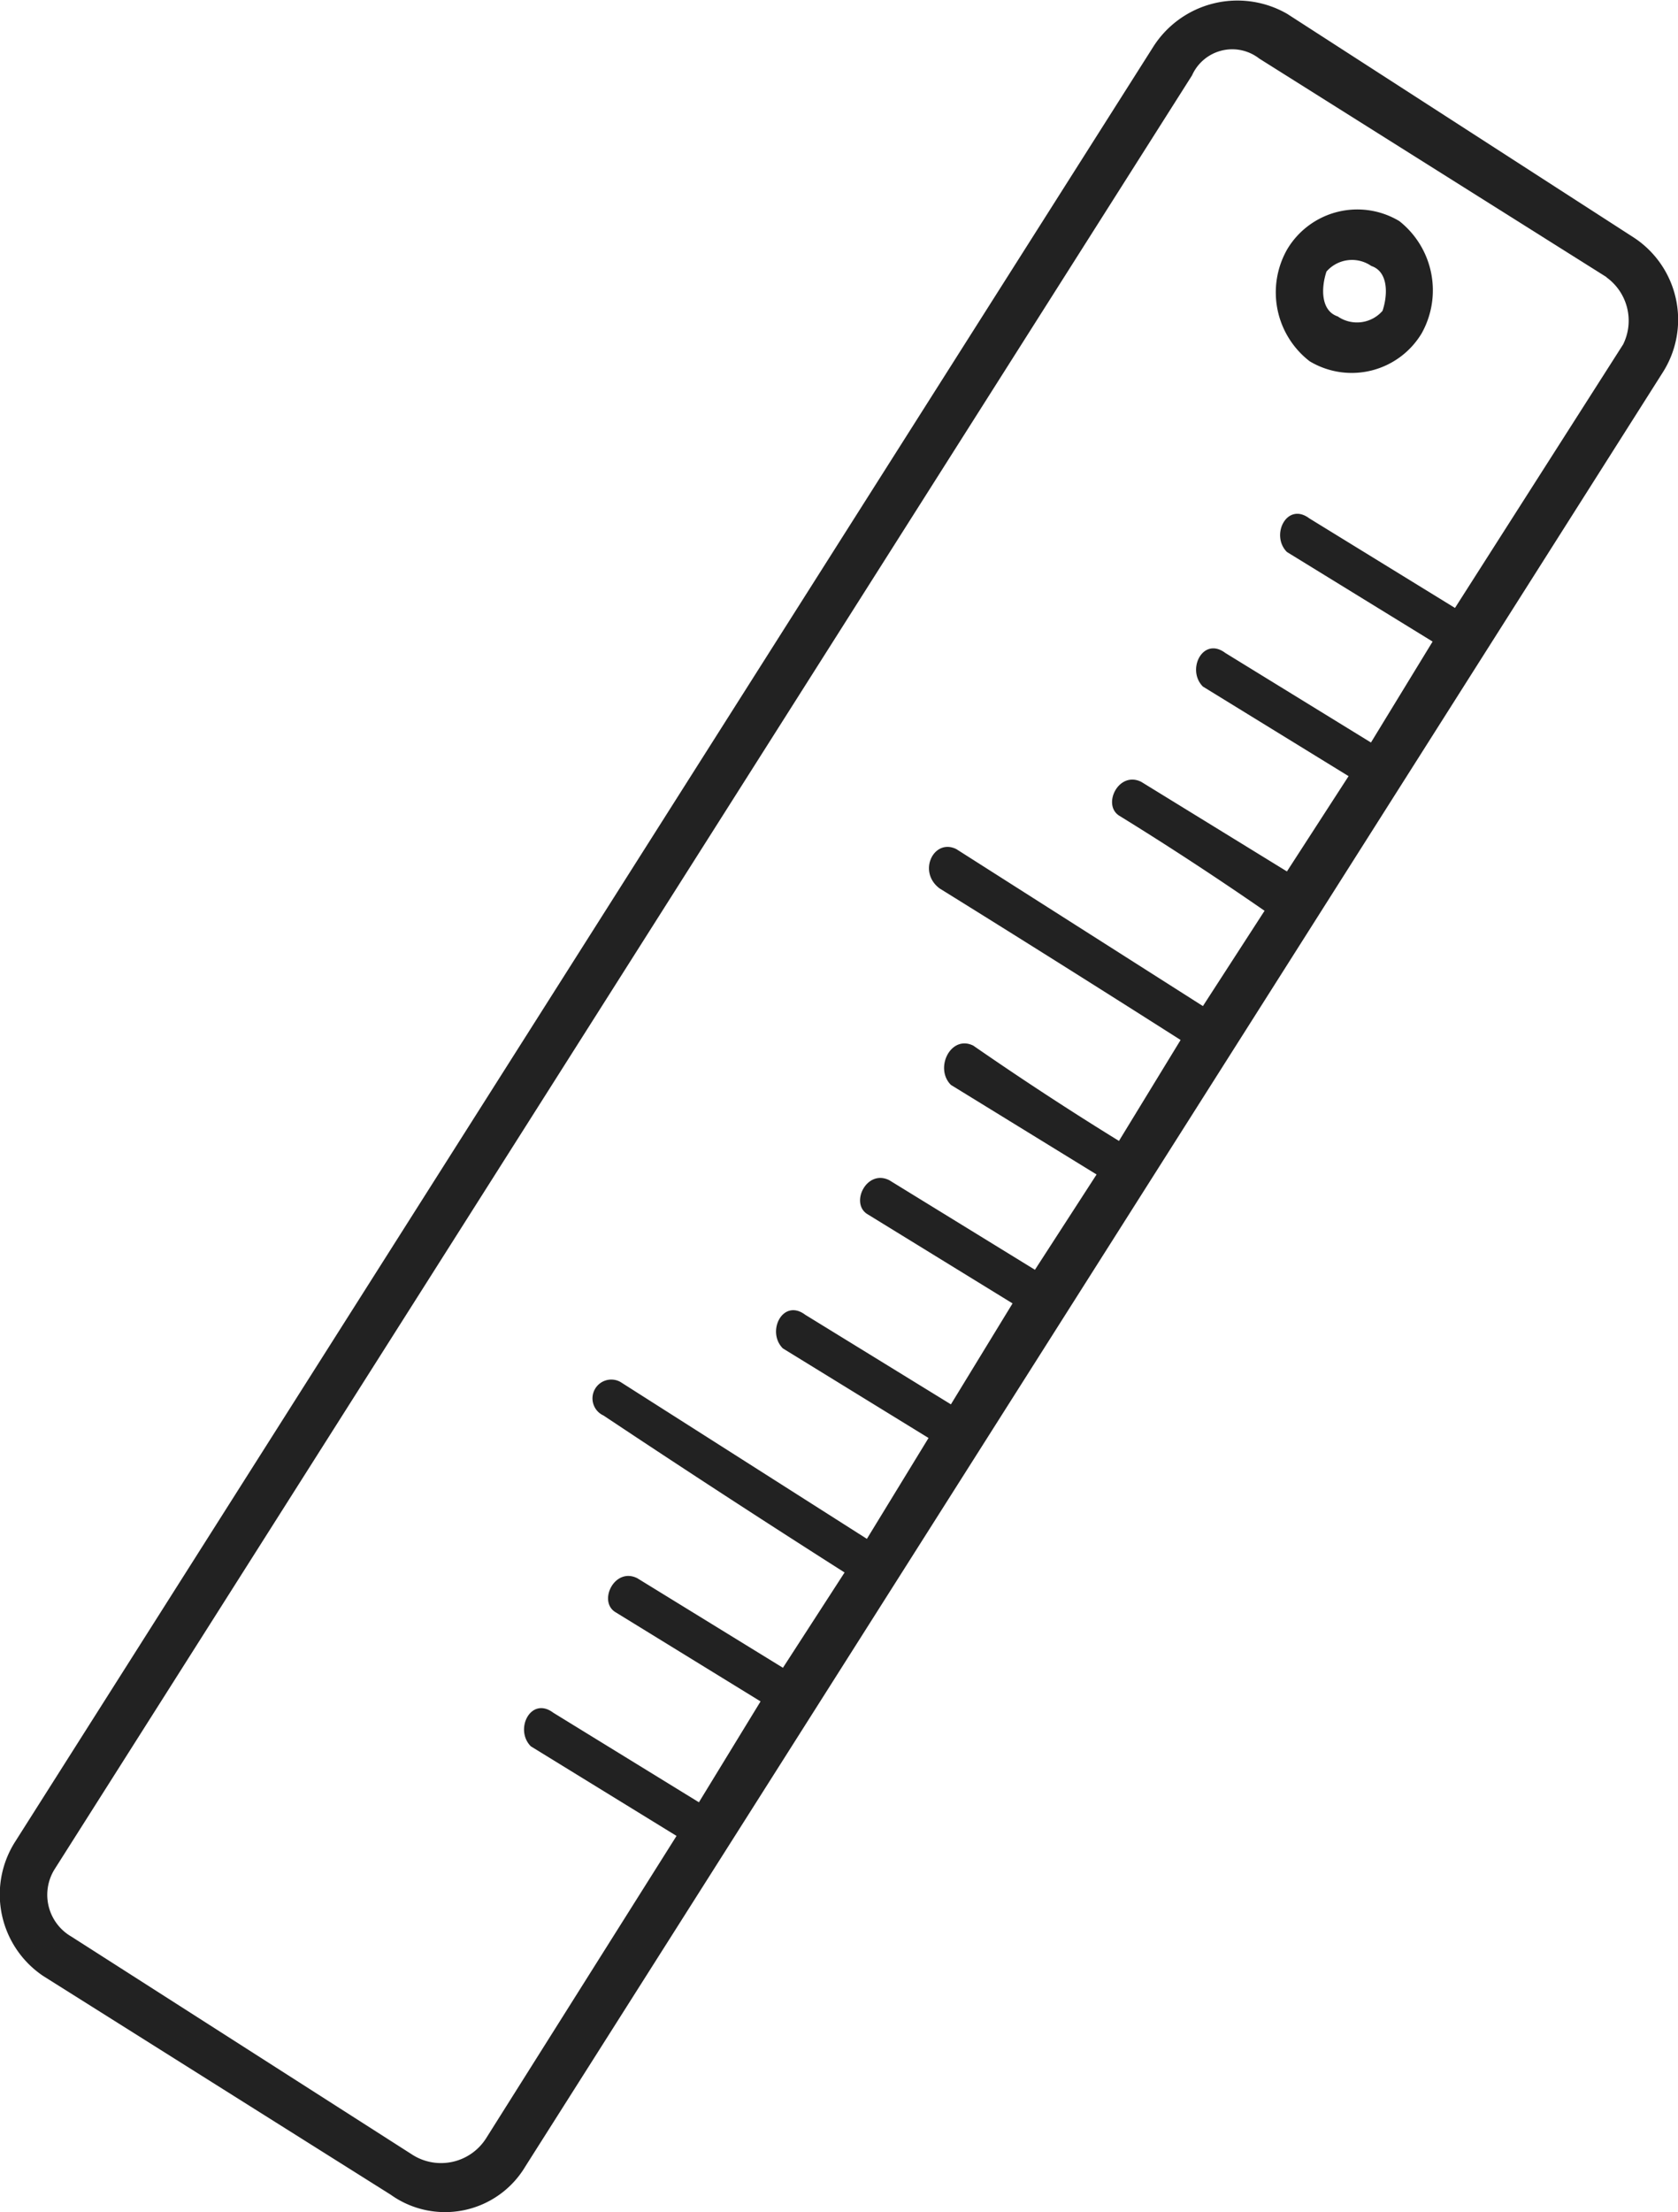 <svg id="_Group_" data-name="&lt;Group&gt;" xmlns="http://www.w3.org/2000/svg" width="24.364" height="32.106" viewBox="0 0 24.364 32.106">
  <path id="_Compound_Path_" data-name="&lt;Compound Path&gt;" d="M303.869,352.762,287.353,378.8a1.357,1.357,0,0,1-1.953.407l-5.044-3.173a1.425,1.425,0,0,1-.407-1.953l16.516-26.035a1.448,1.448,0,0,1,1.953-.488l5.044,3.254A1.425,1.425,0,0,1,303.869,352.762Zm-.814-1.383-5.044-3.173a.639.639,0,0,0-.976.244l-16.516,26.035a.7.7,0,0,0,.244.976l4.963,3.173a.775.775,0,0,0,1.058-.244L289.55,374l-2.115-1.3c-.244-.244,0-.732.325-.488l2.115,1.3.895-1.464-2.115-1.3c-.244-.163,0-.651.325-.488l2.115,1.3.895-1.383q-1.79-1.139-3.5-2.278a.273.273,0,1,1,.244-.488l3.58,2.278.895-1.464-2.115-1.3c-.244-.244,0-.732.325-.488l2.115,1.3.895-1.465-2.115-1.3c-.244-.163,0-.651.325-.488l2.115,1.3.895-1.383-2.115-1.3c-.244-.244,0-.732.325-.57q1.058.732,2.115,1.383l.895-1.465q-1.79-1.139-3.5-2.2c-.325-.244-.081-.732.244-.57l3.58,2.278.895-1.383q-1.058-.732-2.115-1.383c-.244-.163,0-.651.325-.488l2.115,1.3.895-1.383-2.115-1.3c-.244-.244,0-.732.325-.488l2.115,1.3.895-1.465-2.115-1.3c-.244-.244,0-.732.325-.488l2.115,1.3,2.441-3.824a.776.776,0,0,0-.244-.976Z" transform="translate(-279.727 -347.356)" fill="#222" fill-rule="evenodd"/>
  <path id="_Compound_Path_2" data-name="&lt;Compound Path&gt;" d="M304.614,352.889a1.185,1.185,0,0,1-1.627.407,1.262,1.262,0,0,1-.325-1.627,1.185,1.185,0,0,1,1.627-.407A1.28,1.28,0,0,1,304.614,352.889Zm-.732-.976a.492.492,0,0,0-.651.081c-.081.244-.081.57.163.651a.492.492,0,0,0,.651-.081C304.126,352.32,304.126,351.994,303.882,351.913Z" transform="translate(-283.971 -348.053)" fill="#222" fill-rule="evenodd"/>
</svg>
